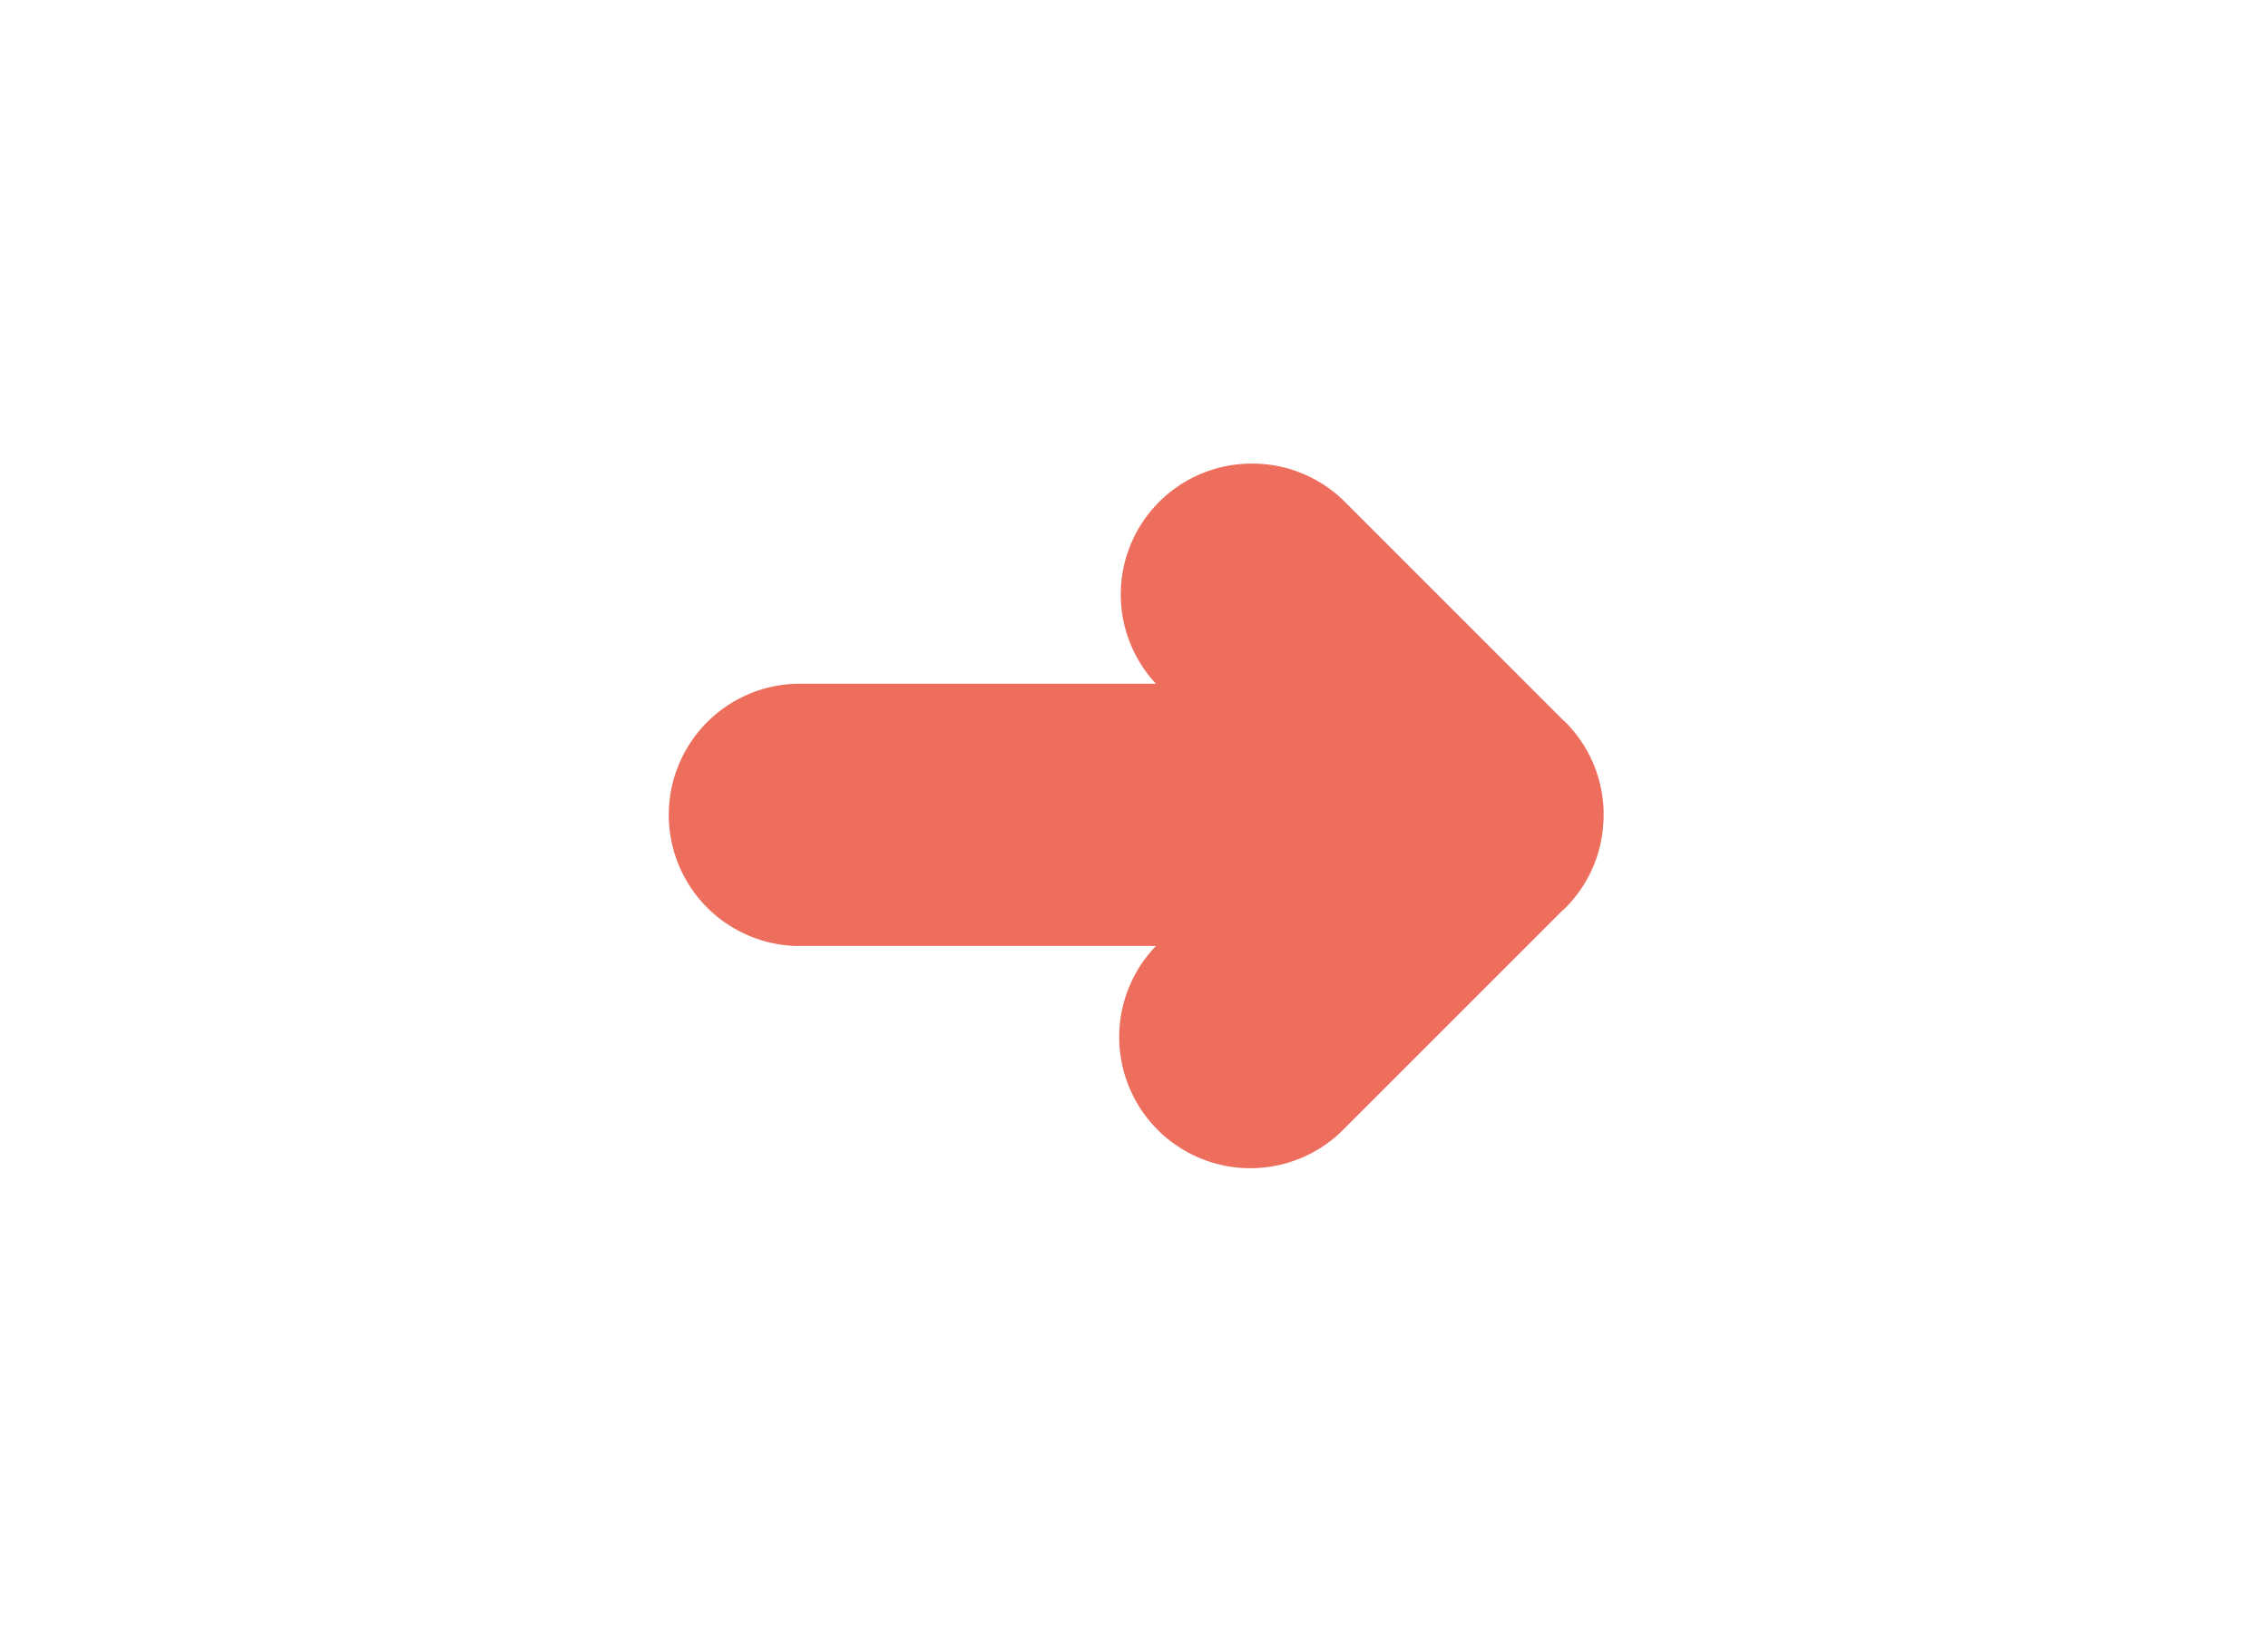 <?xml version="1.0" encoding="UTF-8"?>
<svg xmlns="http://www.w3.org/2000/svg" width="32" height="23" viewBox="0 0 32 23">
  <g id="Raggruppa_378" data-name="Raggruppa 378" transform="translate(-11226 -7125)">
    <path id="Tracciato_552" data-name="Tracciato 552" d="M8.269,0A1.847,1.847,0,0,0,6.935,3.107H1.851a1.851,1.851,0,0,0,0,3.7H6.935A1.85,1.85,0,0,0,9.6,9.377l3.066-3.066c.015-.014.031-.027.046-.042a1.84,1.84,0,0,0,.529-1.117V5.146c.006-.062.01-.124.01-.187v0c0-.062,0-.125-.01-.187V4.764a1.84,1.84,0,0,0-.529-1.116c-.015-.015-.031-.027-.046-.042L9.6.54A1.844,1.844,0,0,0,8.309,0Z" transform="translate(11235.375 7131.542)" fill="#ed6e5d"></path>
    <g id="Rettangolo_212" data-name="Rettangolo 212" transform="translate(11226 7125)" fill="rgba(255,255,255,0)" stroke="rgba(112,112,112,0)" stroke-width="1">
      <rect width="32" height="23" stroke="none"></rect>
      <rect x="0.5" y="0.5" width="31" height="22" fill="none"></rect>
    </g>
  </g>
</svg>
